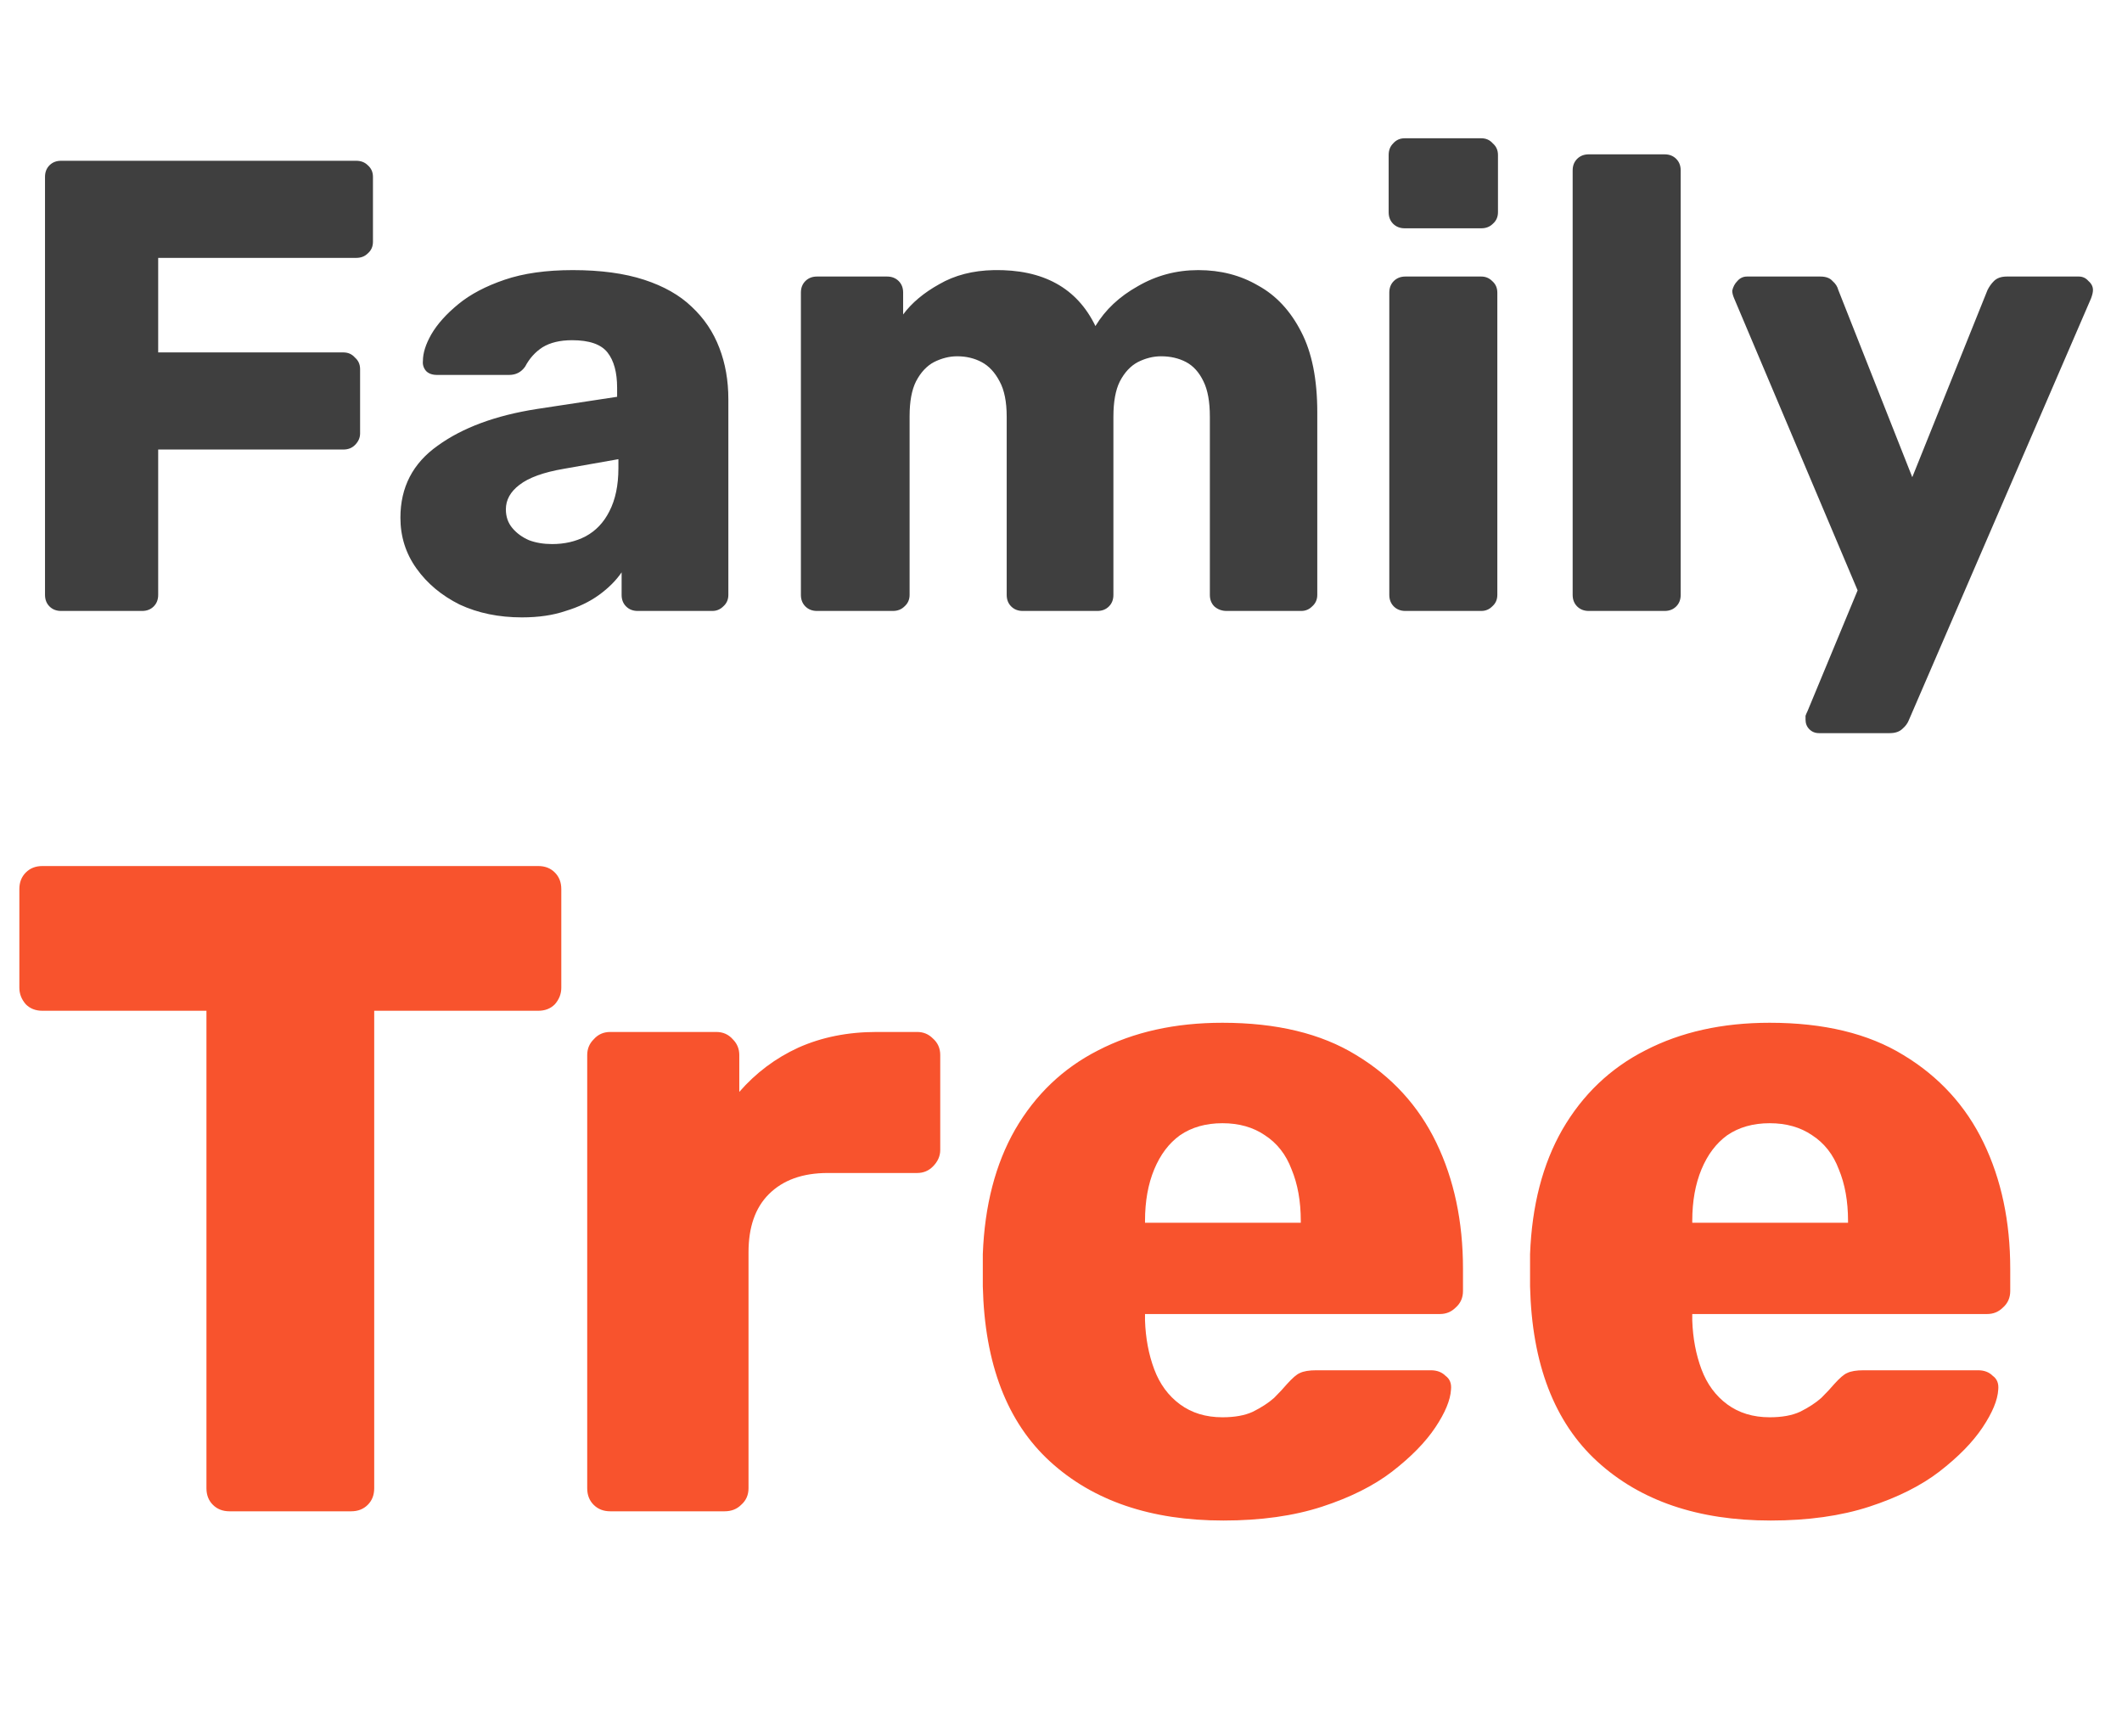 <?xml version="1.0" encoding="UTF-8"?> <svg xmlns="http://www.w3.org/2000/svg" width="66" height="54" viewBox="0 0 66 54" fill="none"><path d="M1.9 19C1.753 19 1.633 18.953 1.54 18.86C1.447 18.767 1.4 18.647 1.4 18.5V5.5C1.4 5.353 1.447 5.233 1.54 5.14C1.633 5.047 1.753 5 1.9 5H11.08C11.227 5 11.347 5.047 11.44 5.14C11.547 5.233 11.6 5.353 11.6 5.5V7.52C11.6 7.667 11.547 7.787 11.44 7.88C11.347 7.973 11.227 8.02 11.08 8.02H4.92V10.96H10.68C10.827 10.96 10.947 11.013 11.04 11.12C11.147 11.213 11.2 11.333 11.2 11.48V13.48C11.2 13.613 11.147 13.733 11.04 13.84C10.947 13.933 10.827 13.98 10.68 13.98H4.92V18.5C4.92 18.647 4.873 18.767 4.78 18.86C4.687 18.953 4.567 19 4.42 19H1.9ZM16.234 19.2C15.514 19.2 14.867 19.067 14.294 18.8C13.734 18.52 13.287 18.147 12.954 17.68C12.62 17.213 12.454 16.687 12.454 16.1C12.454 15.153 12.84 14.407 13.614 13.86C14.387 13.3 15.414 12.92 16.694 12.72L19.194 12.34V12.06C19.194 11.58 19.094 11.213 18.894 10.96C18.694 10.707 18.327 10.58 17.794 10.58C17.42 10.58 17.114 10.653 16.874 10.8C16.647 10.947 16.467 11.147 16.334 11.4C16.214 11.573 16.047 11.66 15.834 11.66H13.594C13.447 11.66 13.334 11.62 13.254 11.54C13.174 11.447 13.14 11.34 13.154 11.22C13.154 10.98 13.24 10.707 13.414 10.4C13.6 10.08 13.88 9.767 14.254 9.46C14.627 9.153 15.107 8.9 15.694 8.7C16.28 8.5 16.987 8.4 17.814 8.4C18.68 8.4 19.42 8.5 20.034 8.7C20.647 8.9 21.14 9.18 21.514 9.54C21.9 9.9 22.187 10.327 22.374 10.82C22.56 11.3 22.654 11.833 22.654 12.42V18.5C22.654 18.647 22.6 18.767 22.494 18.86C22.4 18.953 22.287 19 22.154 19H19.834C19.687 19 19.567 18.953 19.474 18.86C19.38 18.767 19.334 18.647 19.334 18.5V17.8C19.16 18.053 18.927 18.287 18.634 18.5C18.34 18.713 17.994 18.88 17.594 19C17.207 19.133 16.754 19.2 16.234 19.2ZM17.174 16.92C17.56 16.92 17.907 16.84 18.214 16.68C18.534 16.507 18.78 16.247 18.954 15.9C19.14 15.54 19.234 15.093 19.234 14.56V14.28L17.534 14.58C16.907 14.687 16.447 14.853 16.154 15.08C15.874 15.293 15.734 15.547 15.734 15.84C15.734 16.067 15.8 16.26 15.934 16.42C16.067 16.58 16.24 16.707 16.454 16.8C16.667 16.88 16.907 16.92 17.174 16.92ZM25.41 19C25.264 19 25.144 18.953 25.05 18.86C24.957 18.767 24.91 18.647 24.91 18.5V9.1C24.91 8.953 24.957 8.833 25.05 8.74C25.144 8.647 25.264 8.6 25.41 8.6H27.59C27.737 8.6 27.857 8.647 27.951 8.74C28.044 8.833 28.09 8.953 28.09 9.1V9.78C28.357 9.42 28.73 9.107 29.21 8.84C29.691 8.56 30.257 8.413 30.91 8.4C32.444 8.373 33.497 8.953 34.071 10.14C34.377 9.633 34.817 9.22 35.391 8.9C35.964 8.567 36.59 8.4 37.27 8.4C37.964 8.4 38.584 8.56 39.13 8.88C39.691 9.187 40.137 9.667 40.471 10.32C40.804 10.96 40.971 11.793 40.971 12.82V18.5C40.971 18.647 40.917 18.767 40.81 18.86C40.717 18.953 40.604 19 40.471 19H38.151C38.004 19 37.877 18.953 37.77 18.86C37.677 18.767 37.63 18.647 37.63 18.5V12.96C37.63 12.493 37.564 12.127 37.431 11.86C37.297 11.58 37.117 11.38 36.891 11.26C36.664 11.14 36.404 11.08 36.111 11.08C35.87 11.08 35.63 11.14 35.391 11.26C35.164 11.38 34.977 11.58 34.831 11.86C34.697 12.127 34.63 12.493 34.63 12.96V18.5C34.63 18.647 34.584 18.767 34.49 18.86C34.397 18.953 34.277 19 34.13 19H31.811C31.664 19 31.544 18.953 31.451 18.86C31.357 18.767 31.311 18.647 31.311 18.5V12.96C31.311 12.493 31.237 12.127 31.09 11.86C30.944 11.58 30.757 11.38 30.53 11.26C30.304 11.14 30.05 11.08 29.77 11.08C29.53 11.08 29.291 11.14 29.05 11.26C28.824 11.38 28.637 11.58 28.491 11.86C28.357 12.127 28.291 12.487 28.291 12.94V18.5C28.291 18.647 28.237 18.767 28.131 18.86C28.037 18.953 27.917 19 27.77 19H25.41ZM43.711 19C43.565 19 43.445 18.953 43.351 18.86C43.258 18.767 43.211 18.647 43.211 18.5V9.1C43.211 8.953 43.258 8.833 43.351 8.74C43.445 8.647 43.565 8.6 43.711 8.6H46.071C46.205 8.6 46.318 8.647 46.411 8.74C46.518 8.833 46.571 8.953 46.571 9.1V18.5C46.571 18.647 46.518 18.767 46.411 18.86C46.318 18.953 46.205 19 46.071 19H43.711ZM43.691 7.1C43.545 7.1 43.425 7.053 43.331 6.96C43.238 6.867 43.191 6.747 43.191 6.6V4.82C43.191 4.673 43.238 4.553 43.331 4.46C43.425 4.353 43.545 4.3 43.691 4.3H46.071C46.218 4.3 46.338 4.353 46.431 4.46C46.538 4.553 46.591 4.673 46.591 4.82V6.6C46.591 6.747 46.538 6.867 46.431 6.96C46.338 7.053 46.218 7.1 46.071 7.1H43.691ZM49.414 19C49.268 19 49.148 18.953 49.054 18.86C48.961 18.767 48.914 18.647 48.914 18.5V5.3C48.914 5.153 48.961 5.033 49.054 4.94C49.148 4.847 49.268 4.8 49.414 4.8H51.774C51.921 4.8 52.041 4.847 52.134 4.94C52.228 5.033 52.274 5.153 52.274 5.3V18.5C52.274 18.647 52.228 18.767 52.134 18.86C52.041 18.953 51.921 19 51.774 19H49.414ZM56.577 22.8C56.457 22.8 56.357 22.76 56.277 22.68C56.197 22.6 56.157 22.5 56.157 22.38C56.157 22.353 56.157 22.313 56.157 22.26C56.17 22.22 56.19 22.173 56.217 22.12L57.777 18.36L53.937 9.28C53.897 9.187 53.877 9.107 53.877 9.04C53.904 8.92 53.957 8.82 54.037 8.74C54.117 8.647 54.217 8.6 54.337 8.6H56.617C56.79 8.6 56.917 8.647 56.997 8.74C57.09 8.82 57.15 8.913 57.177 9.02L59.477 14.84L61.817 9.02C61.87 8.913 61.937 8.82 62.017 8.74C62.11 8.647 62.244 8.6 62.417 8.6H64.657C64.777 8.6 64.877 8.647 64.957 8.74C65.05 8.82 65.097 8.913 65.097 9.02C65.097 9.087 65.077 9.173 65.037 9.28L59.377 22.38C59.337 22.487 59.27 22.58 59.177 22.66C59.084 22.753 58.95 22.8 58.777 22.8H56.577Z" fill="#3F3F3F"></path><path d="M7.138 47C6.928 47 6.756 46.933 6.622 46.799C6.488 46.666 6.421 46.494 6.421 46.283V31.434H1.319C1.108 31.434 0.936 31.367 0.803 31.233C0.669 31.08 0.602 30.908 0.602 30.717V27.65C0.602 27.44 0.669 27.268 0.803 27.134C0.936 27 1.108 26.933 1.319 26.933H16.741C16.952 26.933 17.124 27 17.257 27.134C17.391 27.268 17.458 27.44 17.458 27.65V30.717C17.458 30.908 17.391 31.08 17.257 31.233C17.124 31.367 16.952 31.434 16.741 31.434H11.639V46.283C11.639 46.494 11.572 46.666 11.438 46.799C11.304 46.933 11.132 47 10.922 47H7.138ZM18.981 47C18.771 47 18.599 46.933 18.465 46.799C18.331 46.666 18.264 46.494 18.264 46.283V32.81C18.264 32.619 18.331 32.456 18.465 32.323C18.599 32.17 18.771 32.093 18.981 32.093H22.278C22.488 32.093 22.66 32.17 22.794 32.323C22.927 32.456 22.994 32.619 22.994 32.81V33.957C23.51 33.364 24.122 32.906 24.829 32.581C25.555 32.256 26.367 32.093 27.266 32.093H28.527C28.718 32.093 28.881 32.16 29.014 32.294C29.167 32.428 29.244 32.6 29.244 32.81V35.763C29.244 35.954 29.167 36.126 29.014 36.279C28.881 36.412 28.718 36.479 28.527 36.479H25.746C24.963 36.479 24.351 36.699 23.912 37.139C23.491 37.559 23.281 38.161 23.281 38.945V46.283C23.281 46.494 23.204 46.666 23.052 46.799C22.918 46.933 22.746 47 22.536 47H18.981ZM38.05 47.287C35.795 47.287 33.998 46.675 32.66 45.452C31.323 44.229 30.625 42.413 30.568 40.005C30.568 39.872 30.568 39.7 30.568 39.489C30.568 39.279 30.568 39.117 30.568 39.002C30.625 37.492 30.96 36.202 31.571 35.132C32.202 34.043 33.062 33.221 34.151 32.667C35.26 32.093 36.55 31.807 38.021 31.807C39.703 31.807 41.089 32.141 42.178 32.81C43.286 33.479 44.118 34.387 44.672 35.533C45.226 36.68 45.503 37.989 45.503 39.461V40.149C45.503 40.359 45.427 40.531 45.274 40.665C45.14 40.798 44.978 40.865 44.786 40.865H35.613C35.613 40.884 35.613 40.913 35.613 40.951C35.613 40.99 35.613 41.028 35.613 41.066C35.632 41.62 35.728 42.127 35.9 42.585C36.072 43.044 36.339 43.407 36.703 43.675C37.066 43.942 37.505 44.076 38.021 44.076C38.403 44.076 38.719 44.019 38.967 43.904C39.235 43.77 39.455 43.627 39.627 43.474C39.798 43.302 39.932 43.159 40.028 43.044C40.2 42.853 40.334 42.738 40.429 42.7C40.544 42.643 40.716 42.614 40.945 42.614H44.5C44.691 42.614 44.844 42.671 44.959 42.786C45.092 42.882 45.15 43.025 45.13 43.216C45.111 43.541 44.949 43.933 44.643 44.391C44.337 44.85 43.888 45.309 43.296 45.767C42.722 46.207 41.996 46.57 41.117 46.857C40.238 47.143 39.216 47.287 38.05 47.287ZM35.613 38.027H40.458V37.97C40.458 37.358 40.362 36.823 40.171 36.365C39.999 35.906 39.722 35.552 39.34 35.304C38.977 35.056 38.537 34.931 38.021 34.931C37.505 34.931 37.066 35.056 36.703 35.304C36.358 35.552 36.091 35.906 35.9 36.365C35.709 36.823 35.613 37.358 35.613 37.97V38.027ZM55.071 47.287C52.816 47.287 51.019 46.675 49.681 45.452C48.344 44.229 47.646 42.413 47.589 40.005C47.589 39.872 47.589 39.7 47.589 39.489C47.589 39.279 47.589 39.117 47.589 39.002C47.646 37.492 47.98 36.202 48.592 35.132C49.223 34.043 50.083 33.221 51.172 32.667C52.281 32.093 53.571 31.807 55.042 31.807C56.724 31.807 58.109 32.141 59.199 32.81C60.307 33.479 61.139 34.387 61.693 35.533C62.247 36.68 62.524 37.989 62.524 39.461V40.149C62.524 40.359 62.448 40.531 62.295 40.665C62.161 40.798 61.998 40.865 61.807 40.865H52.634C52.634 40.884 52.634 40.913 52.634 40.951C52.634 40.99 52.634 41.028 52.634 41.066C52.653 41.62 52.749 42.127 52.921 42.585C53.093 43.044 53.36 43.407 53.723 43.675C54.087 43.942 54.526 44.076 55.042 44.076C55.424 44.076 55.74 44.019 55.988 43.904C56.256 43.77 56.475 43.627 56.647 43.474C56.819 43.302 56.953 43.159 57.049 43.044C57.221 42.853 57.355 42.738 57.45 42.7C57.565 42.643 57.737 42.614 57.966 42.614H61.521C61.712 42.614 61.865 42.671 61.979 42.786C62.113 42.882 62.17 43.025 62.151 43.216C62.132 43.541 61.97 43.933 61.664 44.391C61.358 44.85 60.909 45.309 60.317 45.767C59.743 46.207 59.017 46.57 58.138 46.857C57.259 47.143 56.236 47.287 55.071 47.287ZM52.634 38.027H57.479V37.97C57.479 37.358 57.383 36.823 57.192 36.365C57.02 35.906 56.743 35.552 56.361 35.304C55.998 35.056 55.558 34.931 55.042 34.931C54.526 34.931 54.087 35.056 53.723 35.304C53.379 35.552 53.112 35.906 52.921 36.365C52.73 36.823 52.634 37.358 52.634 37.97V38.027Z" fill="#F8532D"></path></svg> 
